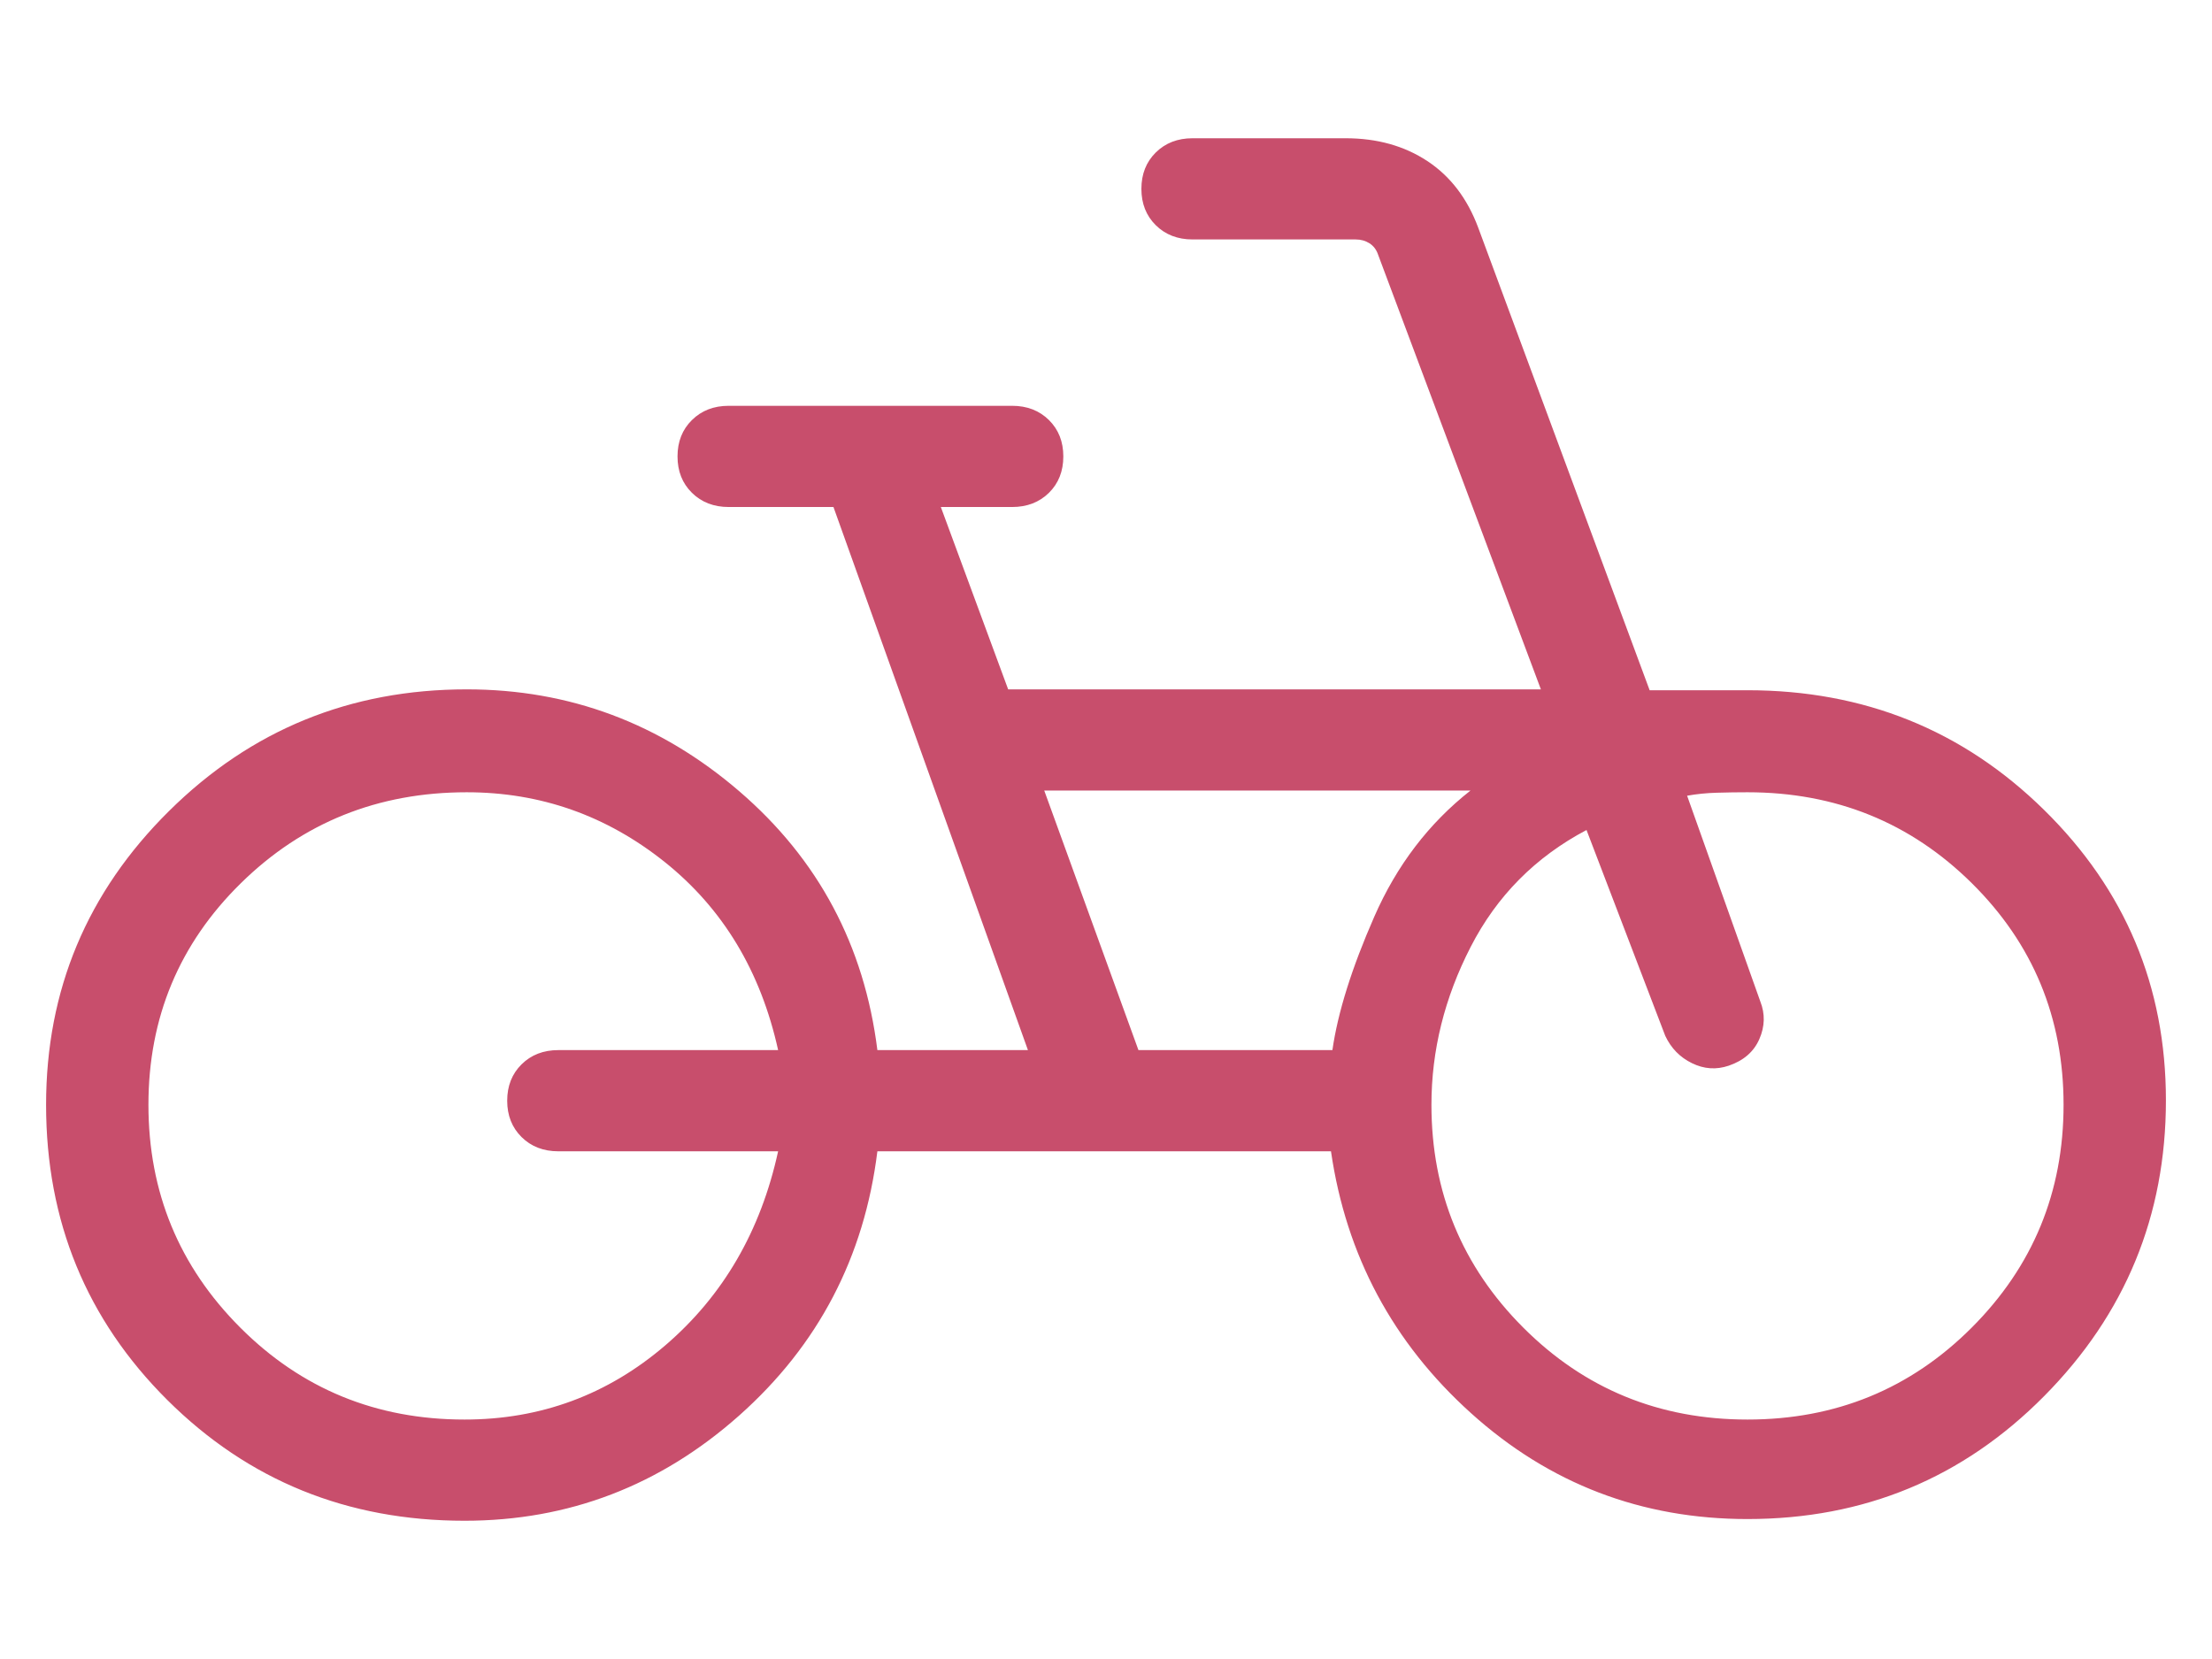 <svg xmlns="http://www.w3.org/2000/svg" width="48" height="36" viewBox="0 0 48 36"><path fill="#C84E6C" d="M9.08,30 C6.537,30 4.389,29.127 2.633,27.382 C0.878,25.636 0,23.5 0,20.974 C0,18.485 0.889,16.36 2.667,14.6 C4.445,12.839 6.599,11.959 9.128,11.959 C11.357,11.959 13.328,12.696 15.042,14.17 C16.756,15.644 17.755,17.516 18.039,19.787 L21.306,19.787 L17.086,8.002 L14.813,8.002 C14.489,8.002 14.223,7.899 14.015,7.694 C13.806,7.488 13.702,7.225 13.702,6.904 C13.702,6.584 13.806,6.321 14.015,6.115 C14.223,5.909 14.489,5.806 14.813,5.806 L20.964,5.806 C21.287,5.806 21.553,5.909 21.762,6.115 C21.97,6.321 22.074,6.584 22.074,6.904 C22.074,7.225 21.97,7.488 21.762,7.694 C21.553,7.899 21.287,8.002 20.964,8.002 L19.416,8.002 L20.877,11.959 L32.437,11.959 L28.906,2.531 C28.869,2.419 28.806,2.336 28.718,2.28 C28.63,2.224 28.53,2.196 28.417,2.196 L24.878,2.196 C24.555,2.196 24.289,2.093 24.08,1.887 C23.872,1.681 23.768,1.418 23.768,1.098 C23.768,0.778 23.872,0.515 24.08,0.309 C24.289,0.103 24.555,0 24.878,0 L28.199,0 C28.881,0 29.473,0.165 29.973,0.495 C30.474,0.825 30.842,1.308 31.078,1.943 L34.797,11.978 L36.92,11.978 C39.45,11.978 41.596,12.844 43.357,14.576 C45.119,16.308 46,18.408 46,20.877 C46,23.378 45.119,25.518 43.357,27.296 C41.596,29.074 39.45,29.963 36.921,29.963 C34.622,29.963 32.623,29.198 30.924,27.668 C29.225,26.138 28.211,24.243 27.882,21.983 L18.039,21.983 C17.755,24.28 16.756,26.191 15.042,27.715 C13.328,29.238 11.341,30 9.08,30 Z M9.08,27.804 C10.733,27.804 12.186,27.267 13.439,26.192 C14.691,25.118 15.507,23.715 15.885,21.983 L11.116,21.983 C10.792,21.983 10.526,21.88 10.318,21.674 C10.11,21.468 10.006,21.205 10.006,20.885 C10.006,20.565 10.11,20.302 10.318,20.096 C10.526,19.89 10.792,19.787 11.116,19.787 L15.885,19.787 C15.507,18.074 14.686,16.714 13.424,15.705 C12.161,14.697 10.73,14.192 9.129,14.192 C7.201,14.192 5.568,14.849 4.229,16.163 C2.89,17.477 2.221,19.081 2.221,20.974 C2.221,22.867 2.885,24.479 4.214,25.809 C5.543,27.139 7.165,27.804 9.08,27.804 Z M23.704,19.787 L27.913,19.787 C28.03,18.97 28.333,18.005 28.822,16.891 C29.31,15.777 30.006,14.865 30.909,14.155 L21.66,14.155 L23.704,19.787 Z M36.921,27.804 C38.835,27.804 40.457,27.139 41.786,25.809 C43.115,24.479 43.779,22.867 43.779,20.974 C43.779,19.081 43.115,17.477 41.786,16.163 C40.457,14.849 38.835,14.192 36.921,14.192 C36.702,14.192 36.481,14.195 36.256,14.202 C36.031,14.208 35.816,14.23 35.61,14.267 L37.199,18.733 C37.304,19.001 37.298,19.272 37.178,19.547 C37.059,19.821 36.838,20.014 36.514,20.125 C36.243,20.217 35.977,20.199 35.716,20.071 C35.455,19.944 35.262,19.746 35.136,19.478 L33.427,15.011 C32.318,15.597 31.48,16.442 30.913,17.548 C30.345,18.653 30.062,19.795 30.062,20.974 C30.062,22.867 30.726,24.479 32.055,25.809 C33.384,27.139 35.006,27.804 36.921,27.804 Z" transform="translate(1 3)"/></svg>